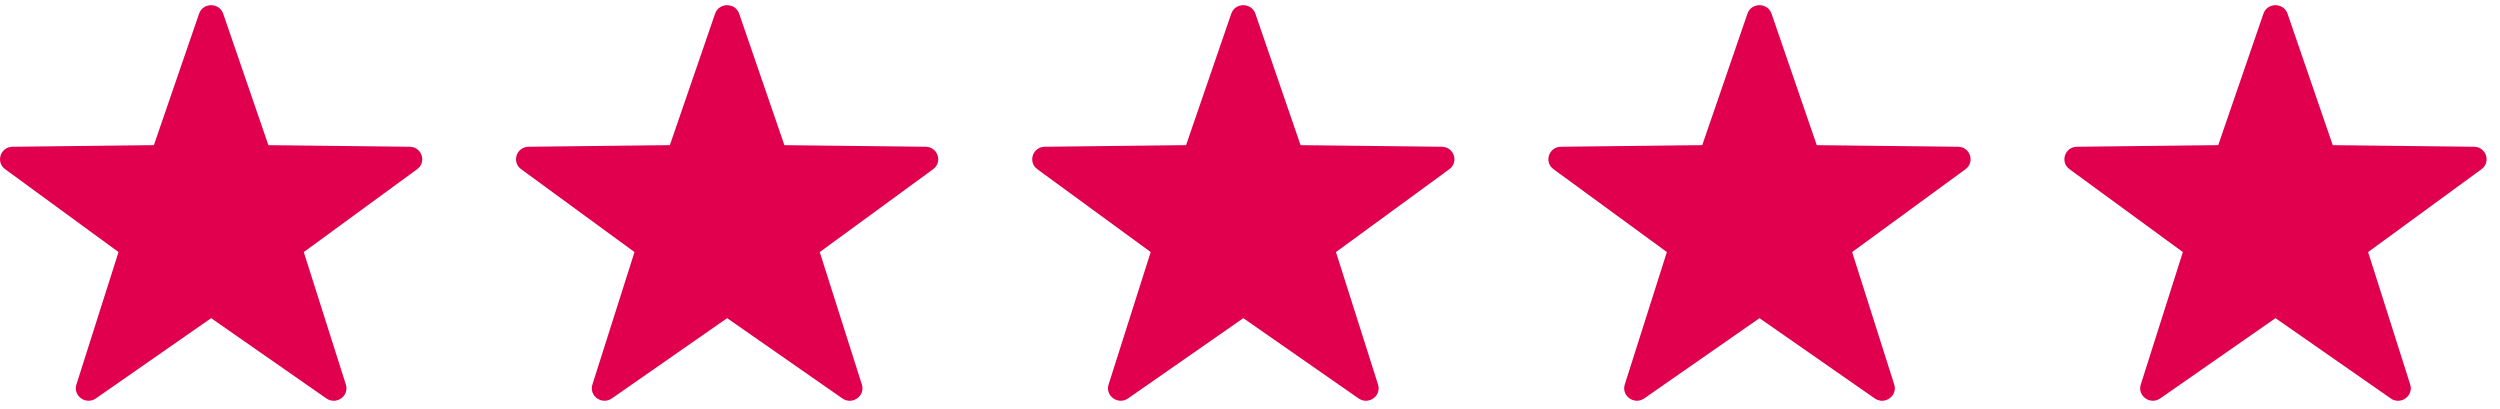 <svg xmlns="http://www.w3.org/2000/svg" fill="none" viewBox="0 0 110 18" height="18" width="110">
<g clip-path="url(#clip0_4051_1972)" id="results_star-full.svg">
<path fill="#E0004D" d="M100.651 0.602L102.641 6.387L108.857 6.457C109.392 6.463 109.614 7.133 109.185 7.446L104.197 11.091L106.05 16.92C106.209 17.421 105.63 17.835 105.193 17.531L100.122 13.999L95.05 17.53C94.614 17.834 94.034 17.42 94.194 16.919L96.046 11.091L91.059 7.445C90.63 7.132 90.851 6.463 91.386 6.457L97.602 6.386L99.592 0.601C99.764 0.104 100.48 0.104 100.651 0.602Z" clip-rule="evenodd" fill-rule="evenodd" id="Vector"></path>
<path fill="#E0004D" d="M77.948 0.602L79.937 6.387L86.154 6.457C86.689 6.463 86.91 7.133 86.481 7.446L81.494 11.091L83.346 16.92C83.505 17.421 82.926 17.835 82.489 17.531L77.418 13.999L72.347 17.53C71.911 17.834 71.331 17.42 71.49 16.919L73.342 11.091L68.355 7.445C67.926 7.132 68.147 6.463 68.682 6.457L74.899 6.386L76.888 0.601C77.06 0.104 77.777 0.104 77.948 0.602Z" clip-rule="evenodd" fill-rule="evenodd" id="Vector_2"></path>
<path fill="#E0004D" d="M55.236 0.602L57.225 6.387L63.442 6.457C63.977 6.463 64.198 7.133 63.769 7.446L58.782 11.091L60.634 16.92C60.793 17.421 60.214 17.835 59.778 17.531L54.706 13.999L49.635 17.53C49.199 17.834 48.619 17.42 48.778 16.919L50.631 11.091L45.643 7.445C45.214 7.132 45.436 6.463 45.971 6.457L52.187 6.386L54.176 0.601C54.348 0.104 55.065 0.104 55.236 0.602Z" clip-rule="evenodd" fill-rule="evenodd" id="Vector_3"></path>
<path fill="#E0004D" d="M32.523 0.602L34.513 6.387L40.729 6.457C41.264 6.463 41.486 7.133 41.057 7.446L36.069 11.091L37.922 16.92C38.081 17.421 37.502 17.835 37.065 17.531L31.994 13.999L26.922 17.53C26.486 17.834 25.906 17.42 26.066 16.919L27.918 11.091L22.931 7.445C22.502 7.132 22.723 6.463 23.258 6.457L29.474 6.386L31.464 0.601C31.636 0.104 32.352 0.104 32.523 0.602Z" clip-rule="evenodd" fill-rule="evenodd" id="Vector_4"></path>
<path fill="#E0004D" d="M9.82 0.602L11.809 6.387L18.026 6.457C18.561 6.463 18.782 7.133 18.353 7.446L13.366 11.091L15.218 16.92C15.377 17.421 14.798 17.835 14.361 17.531L9.29 13.999L4.219 17.53C3.783 17.834 3.203 17.42 3.362 16.919L5.215 11.091L0.227 7.445C-0.202 7.132 0.02 6.463 0.555 6.457L6.771 6.386L8.76 0.601C8.932 0.104 9.649 0.104 9.82 0.602Z" clip-rule="evenodd" fill-rule="evenodd" id="Vector_5"></path>
</g>
<defs>
<clipPath id="clip0_4051_1972">
<rect transform="translate(0.001)" fill="white" height="17.863" width="109.41"></rect>
</clipPath>
</defs>
</svg>
